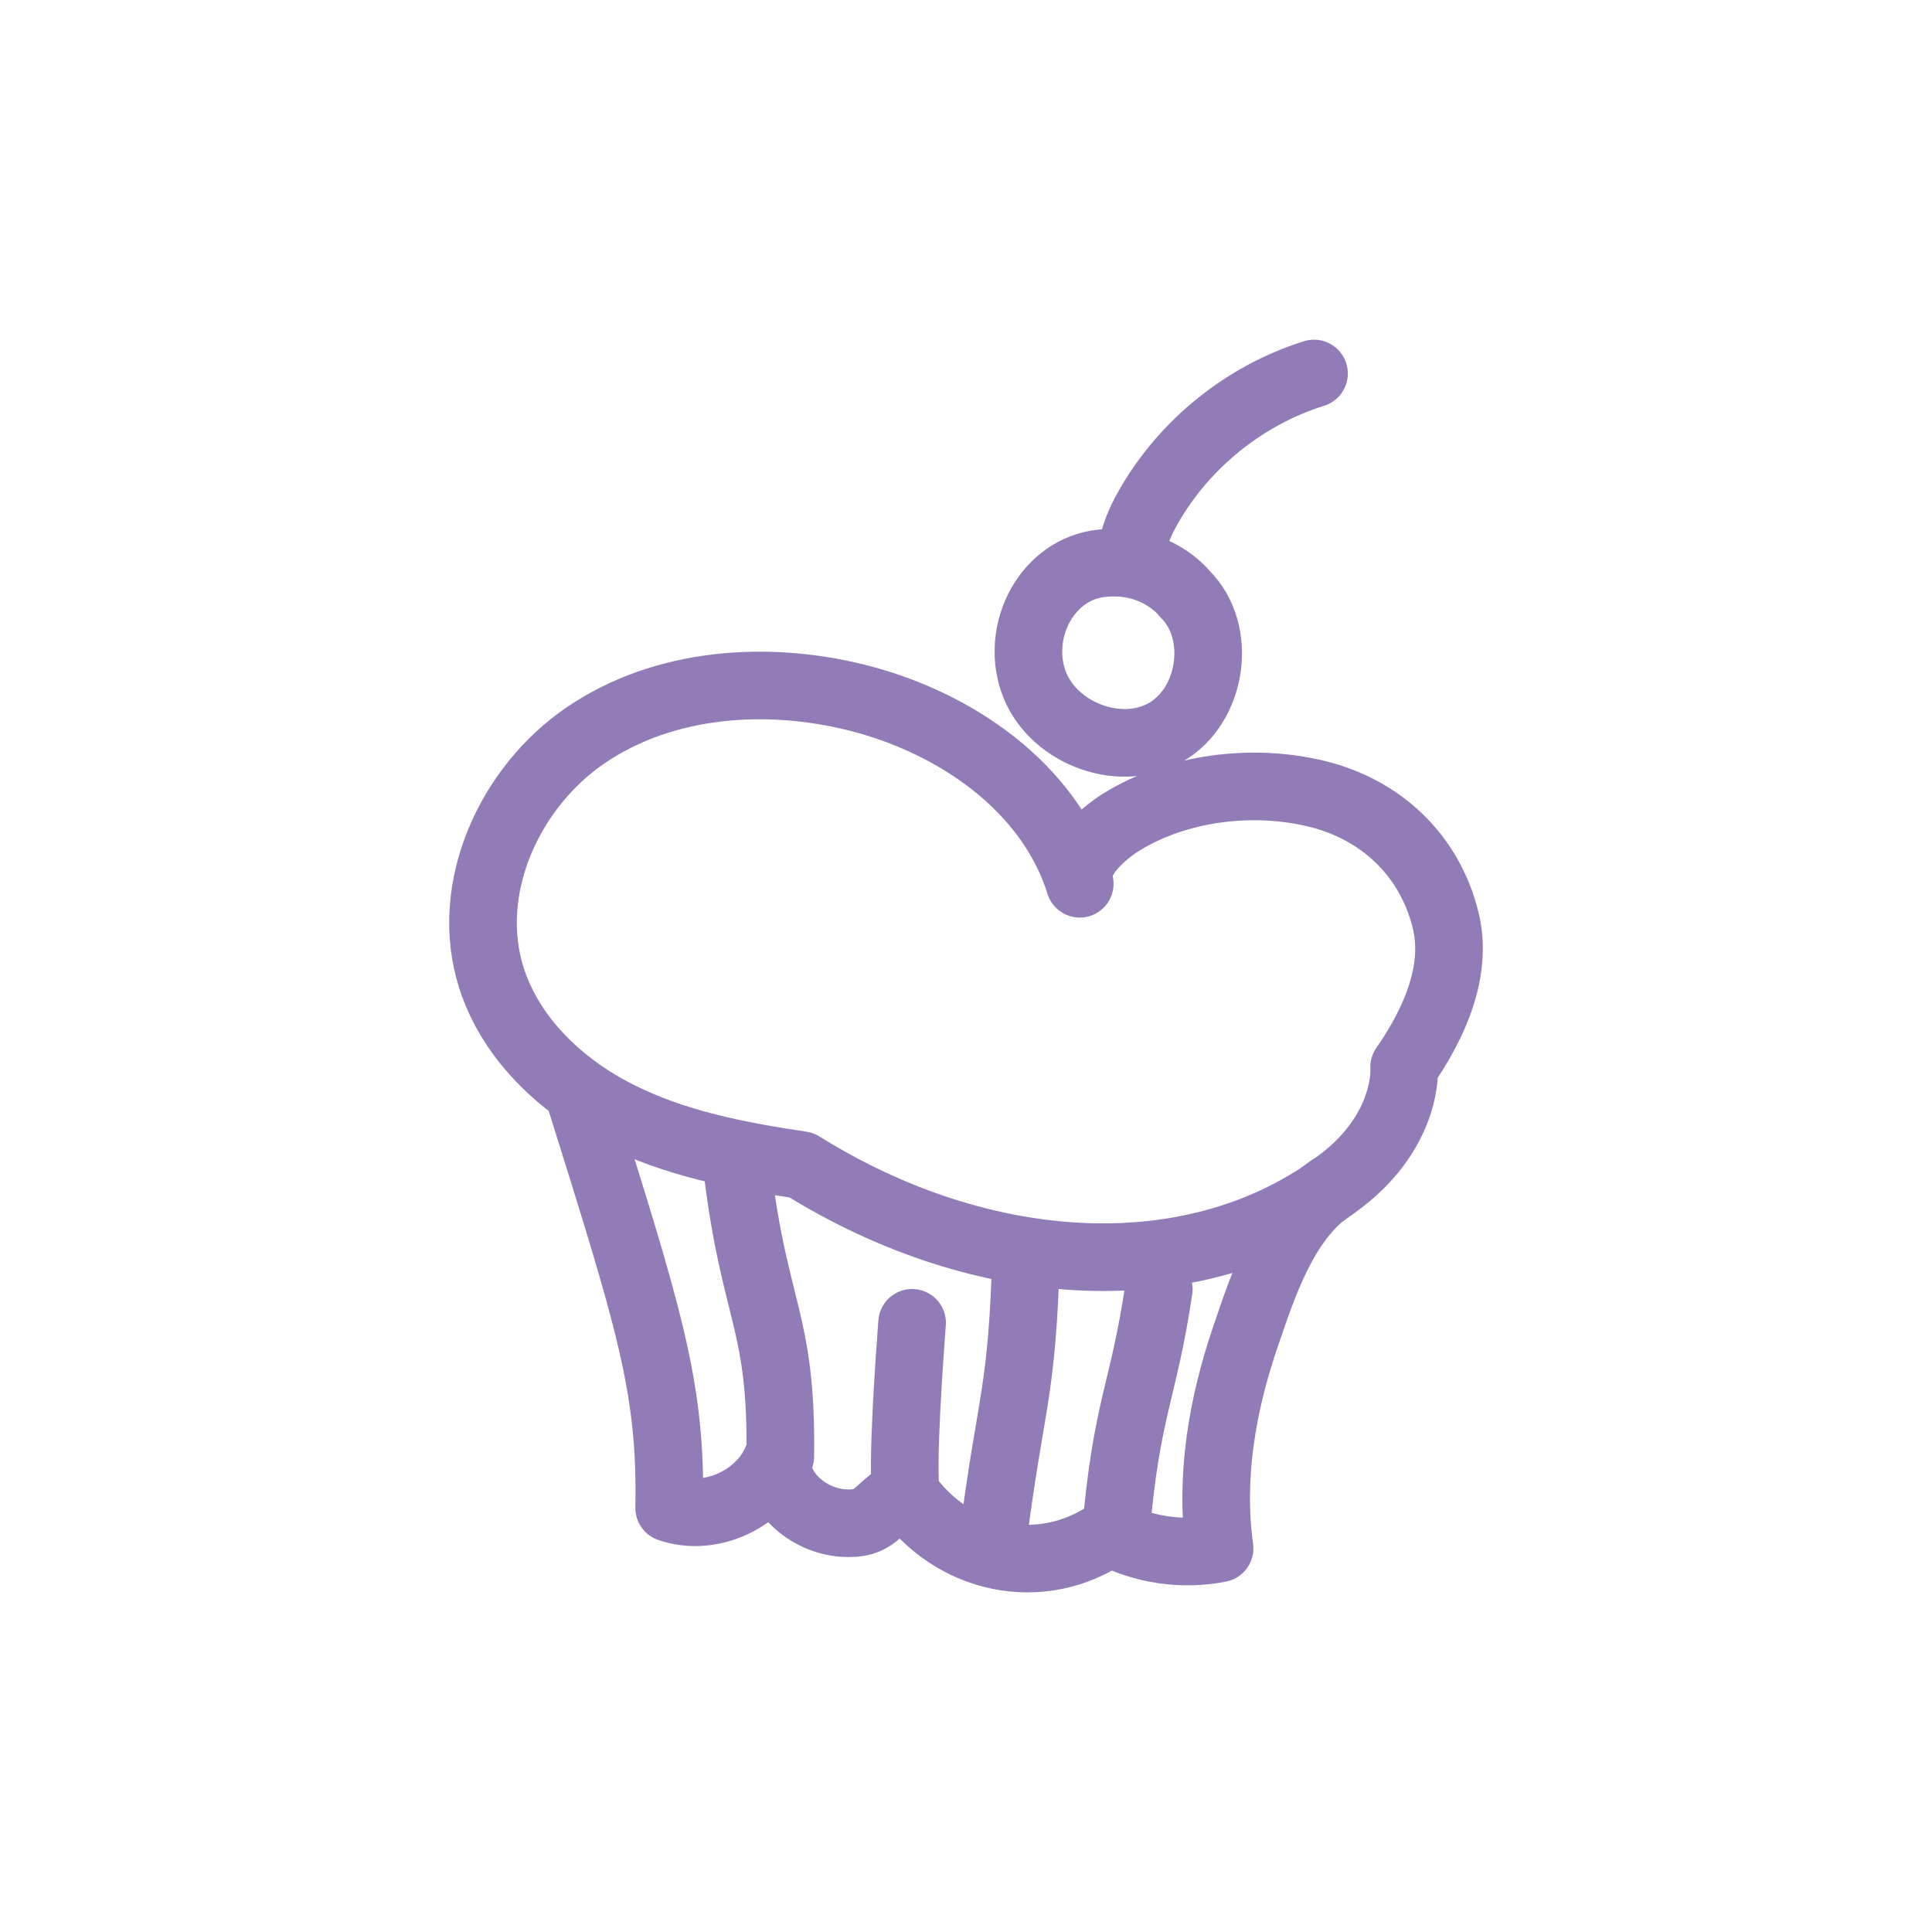 <svg width="100" height="100" viewBox="0 0 100 100" fill="none" xmlns="http://www.w3.org/2000/svg">
<path d="M58.577 29.051C58.536 28.048 58.957 27.086 59.454 26.217C61.316 22.962 64.437 20.452 68.014 19.332" stroke="#927CB8" stroke-width="3.5" stroke-linecap="round" stroke-linejoin="round"/>
<path d="M57.01 29.156C54.227 29.458 52.584 32.565 53.472 35.219C54.358 37.873 57.871 39.291 60.311 37.919C62.749 36.547 63.323 32.71 61.331 30.744C61.331 30.744 59.893 28.842 57.012 29.156H57.01Z" stroke="#927CB8" stroke-width="3.5" stroke-linecap="round" stroke-linejoin="round"/>
<path d="M69.383 61.145C61.969 66.801 50.923 66.195 41.486 60.307C38.219 59.823 34.924 59.185 31.978 57.695C29.03 56.207 26.436 53.755 25.434 50.607C23.97 46.003 26.358 40.724 30.366 38.022C34.374 35.322 39.619 34.937 44.31 36.099C49.409 37.364 54.325 40.73 55.888 45.743C55.488 44.459 57.176 43.083 58.067 42.534C60.956 40.756 64.821 40.284 68.117 41.078C71.475 41.886 73.987 44.253 74.822 47.612C75.477 50.254 74.229 52.998 72.677 55.235C72.677 55.235 72.945 58.43 69.385 61.145H69.383Z" stroke="#927CB8" stroke-width="3.5" stroke-linecap="round" stroke-linejoin="round"/>
<path d="M59.979 66.731C59.18 72.115 58.299 72.847 57.746 79.429" stroke="#927CB8" stroke-width="3.5" stroke-linecap="round" stroke-linejoin="round"/>
<path d="M53.113 64.816C52.909 72.232 52.334 72.317 51.391 79.677" stroke="#927CB8" stroke-width="3.5" stroke-linecap="round" stroke-linejoin="round"/>
<path d="M47.21 68.469C47.103 69.874 46.643 76.08 46.911 77.463" stroke="#927CB8" stroke-width="3.5" stroke-linecap="round" stroke-linejoin="round"/>
<path d="M38.176 60.629C39.074 67.989 40.474 68.34 40.389 75.382" stroke="#927CB8" stroke-width="3.5" stroke-linecap="round" stroke-linejoin="round"/>
<path d="M29.977 56.676C33.567 68.166 34.766 71.76 34.635 78.051C36.8 78.811 39.463 77.566 40.265 75.416C40.04 77.186 41.83 78.698 43.608 78.83C45.387 78.962 45.282 78.112 46.833 77.228C49.275 80.778 53.899 81.774 57.435 79.314C59.165 80.227 61.21 80.527 63.126 80.145C62.613 76.463 63.265 72.704 64.456 69.211C65.362 66.562 66.455 63.146 68.888 61.487" stroke="#927CB8" stroke-width="3.5" stroke-linecap="round" stroke-linejoin="round"/>
</svg>

